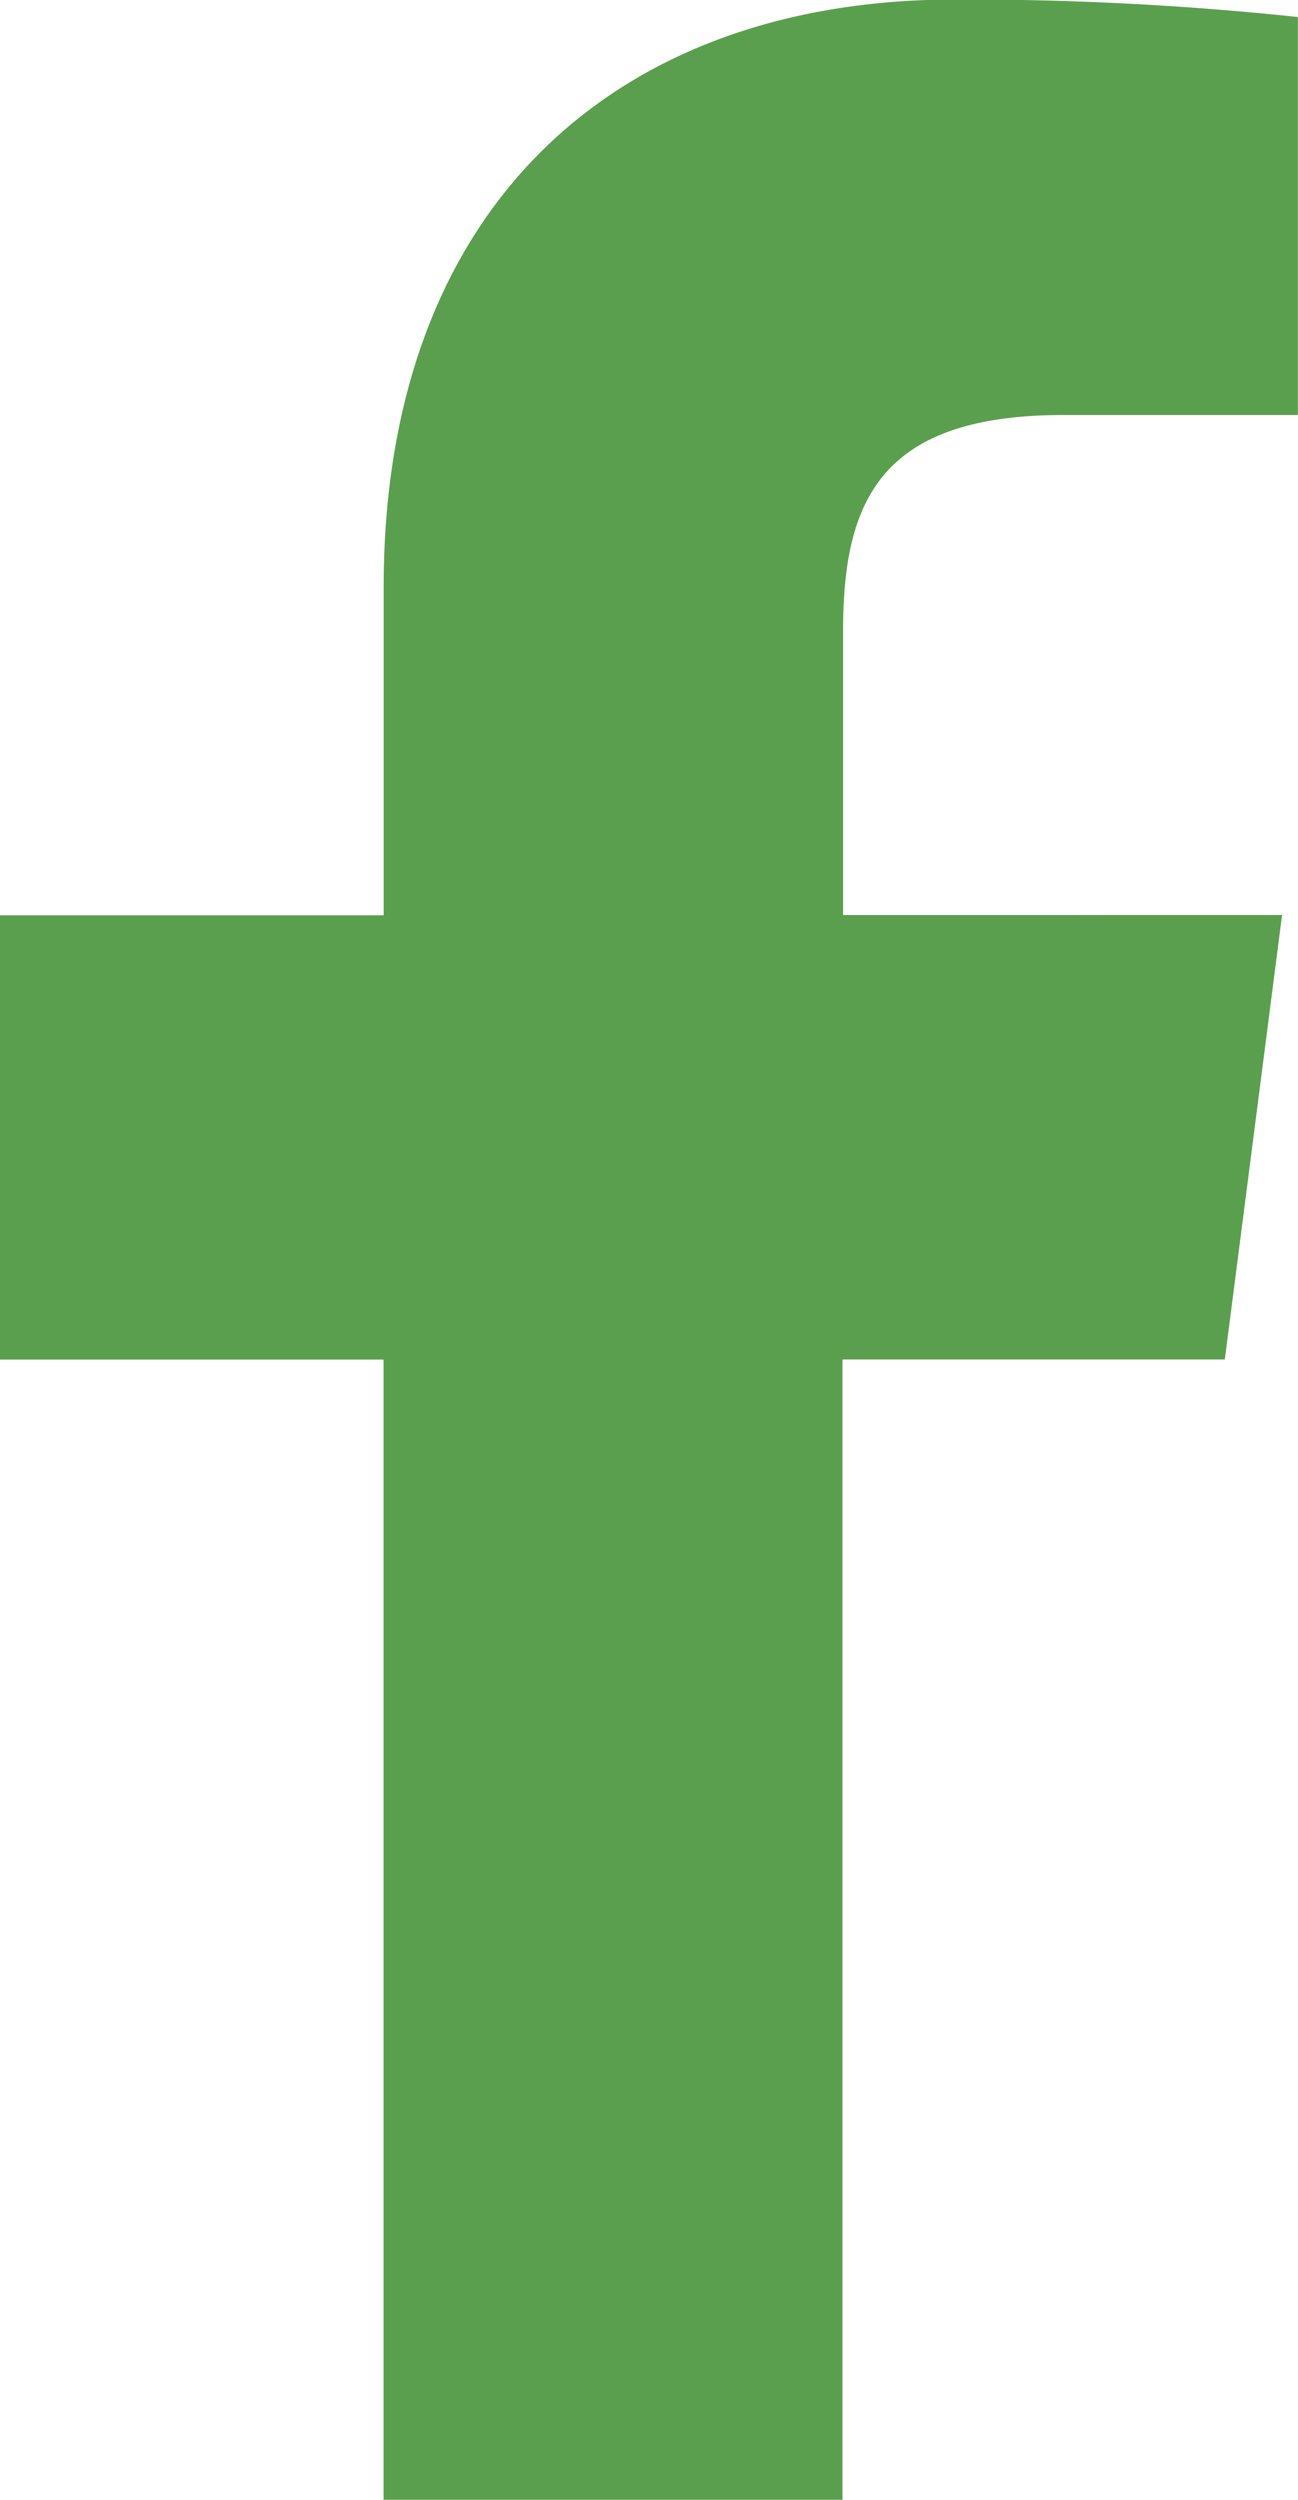 <svg xmlns="http://www.w3.org/2000/svg" width="10.677" height="20.56" viewBox="0 0 10.677 20.56">
  <path id="パス_4508" data-name="パス 4508" d="M25.63,14.237H23.7c-1.518,0-1.811.721-1.811,1.779v2.333H25.5l-.471,3.655H21.884v9.378H18.109V22.005H14.954V18.351h3.156v-2.7c0-3.128,1.91-4.831,4.7-4.831a25.9,25.9,0,0,1,2.82.144v3.269Z" transform="translate(-14.954 -10.824)" fill="#5a9f4d"/>
</svg>
